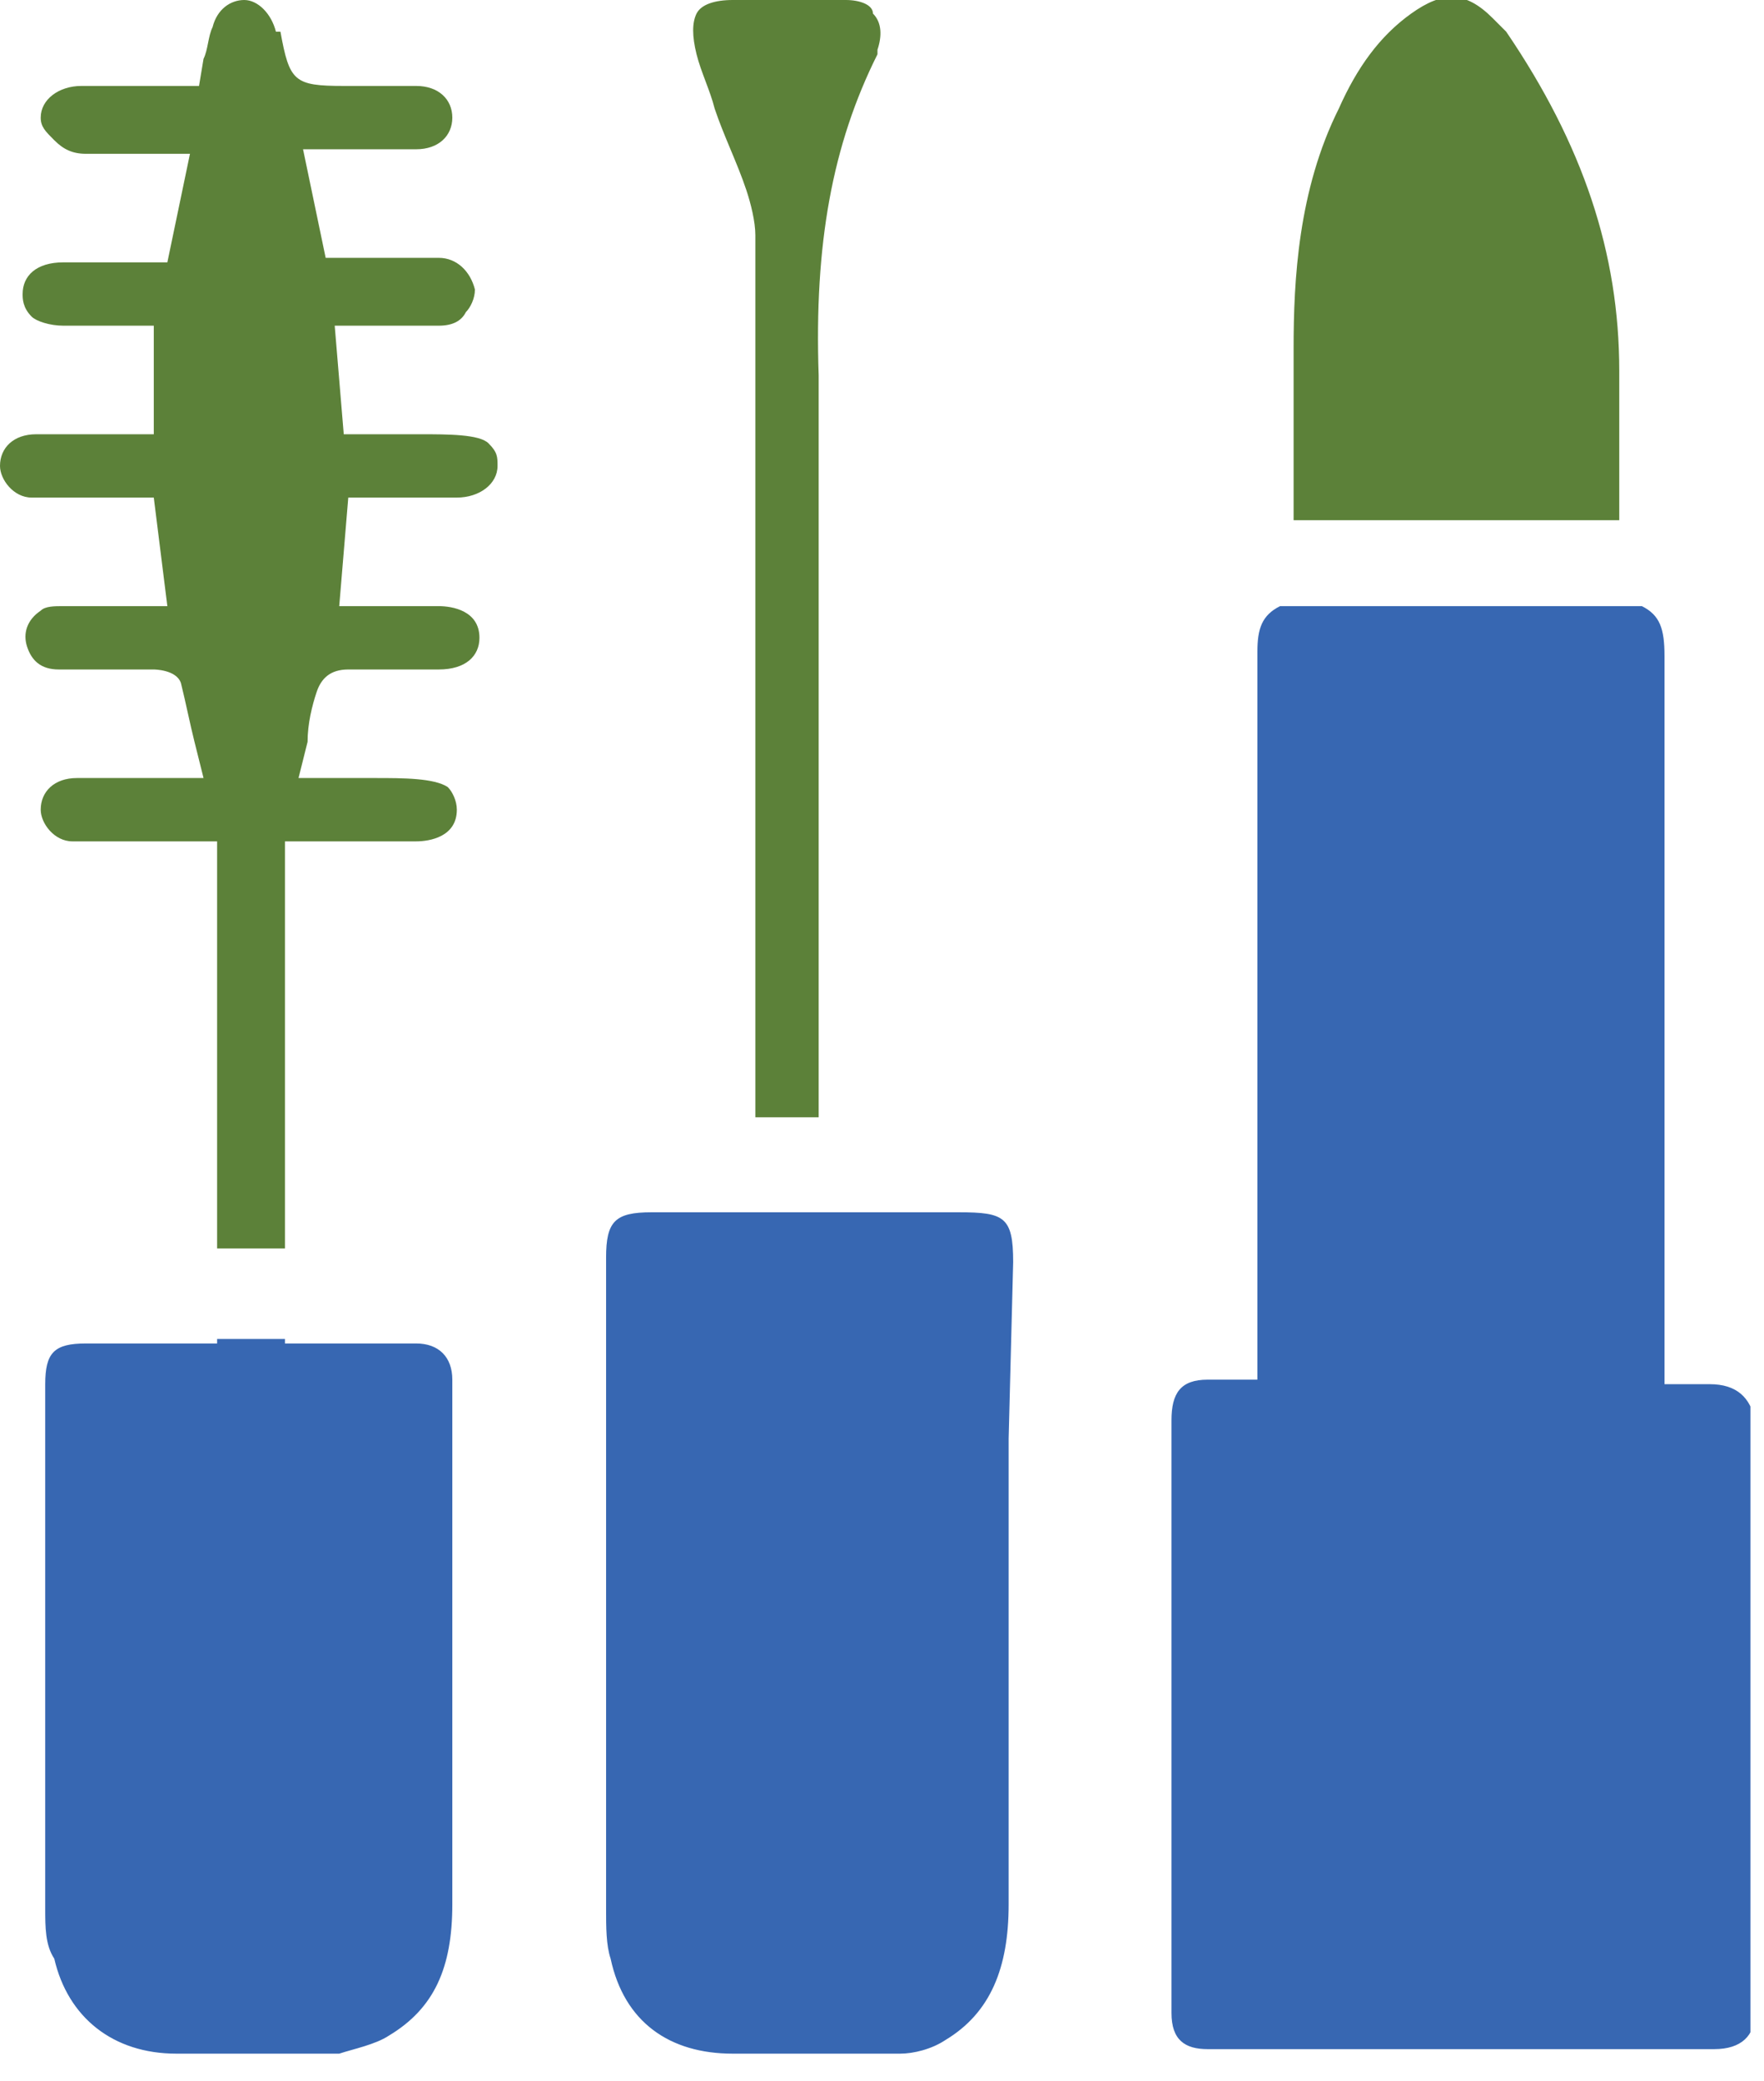 <svg xmlns="http://www.w3.org/2000/svg" width="39" height="46" viewBox="0 0 39 46" fill="none"><g clip-path="url(#clip0_637_65)"><path d="M10 31.2V34.6C10 37.1 10 39.6 10 42.1C10 43.5 9.6 44.4 8.6 45C8.3 45.2 7.8 45.3 7.5 45.4C6.6 45.4 5.7 45.4 4.9 45.4C4.6 45.4 4.2 45.4 3.9 45.4C2.5 45.4 1.5 44.6 1.2 43.3C1 43 1 42.6 1 42.2C1 38.3 1 34.5 1 30.6C1 29.9 1.2 29.7 1.9 29.7H3.6H4.8V29.6H6.3V29.7H8.6C8.8 29.7 9 29.7 9.2 29.7C9.7 29.7 10 30 10 30.5C10 30.7 10 30.9 10 31.2ZM37.8 30.6C37.6 30.6 37.4 30.6 37.3 30.6H36.8V26C36.8 22.2 36.8 18.4 36.8 14.5C36.8 13.9 36.7 13.6 36.3 13.4H28.3C27.9 13.6 27.8 13.9 27.8 14.4C27.8 18.3 27.8 22.2 27.8 26.1V30.5H27.2C27.1 30.5 27 30.5 27 30.5C26.9 30.5 26.8 30.5 26.7 30.5C26.1 30.5 25.9 30.8 25.9 31.4C25.9 35.8 25.9 40.2 25.9 44.5C25.9 45.1 26.2 45.3 26.7 45.3C30.4 45.3 34.1 45.3 37.9 45.3C38.5 45.3 38.8 45 38.8 44.5C38.8 40.1 38.8 35.7 38.8 31.4C38.7 30.9 38.4 30.6 37.8 30.6ZM22.4 27.9C22.4 26.9 22.2 26.8 21.2 26.8H18.6H18.1H16.7H15.7H15.3H14.4C13.6 26.8 13.4 27 13.4 27.8V29.9C13.4 34 13.4 38.1 13.4 42.2C13.4 42.6 13.4 43 13.5 43.3C13.8 44.7 14.8 45.4 16.2 45.4C16.5 45.4 16.9 45.4 17.2 45.4C18.1 45.4 19 45.4 19.9 45.4C20.2 45.4 20.6 45.3 20.9 45.1C21.9 44.5 22.3 43.5 22.3 42.1C22.3 38.7 22.3 35.2 22.3 31.8L22.4 27.9Z" fill="#3767B2"></path><path d="M10.8 9.8C11 10 11 10.1 11 10.3C11 10.7 10.6 11 10.1 11C9.6 11 9.1 11 8.6 11H7.7L7.5 13.4H8.4C8.9 13.4 9.3 13.4 9.7 13.4C10 13.4 10.6 13.5 10.6 14.1C10.6 14.5 10.3 14.8 9.7 14.8C9.2 14.8 8.5 14.8 7.7 14.8C7.3 14.8 7.1 15 7 15.3C6.9 15.6 6.8 16 6.8 16.4L6.6 17.2H7.6C7.8 17.2 8 17.2 8.3 17.2C8.9 17.2 9.6 17.2 9.9 17.4C10 17.5 10.1 17.7 10.1 17.9C10.1 18.5 9.5 18.6 9.2 18.6C8.6 18.6 8 18.6 7.4 18.6H6.3V27.6H4.8V18.6H3.2C3 18.6 2.9 18.6 2.7 18.6C2.3 18.6 1.9 18.6 1.6 18.6C1.2 18.6 0.9 18.2 0.9 17.9C0.9 17.5 1.2 17.2 1.7 17.2C2.2 17.2 2.8 17.2 3.4 17.2H4.5L4.3 16.4C4.2 16 4.1 15.5 4 15.1C3.9 14.8 3.4 14.8 3.4 14.8C3.1 14.8 2.8 14.8 2.4 14.8C2 14.8 1.6 14.8 1.3 14.8C0.9 14.8 0.7 14.6 0.6 14.3C0.5 14 0.6 13.7 0.9 13.5C1 13.4 1.2 13.4 1.4 13.4C1.9 13.4 2.3 13.4 2.8 13.4H3.7L3.4 11H1.4C1.2 11 1 11 0.7 11C0.3 11 0 10.6 0 10.3C0 9.9 0.3 9.6 0.8 9.6C1.3 9.6 1.9 9.6 2.4 9.6H3.4V7.2H2.6C2.2 7.2 1.8 7.2 1.4 7.2C1.1 7.2 0.8 7.1 0.7 7C0.5 6.8 0.5 6.6 0.5 6.5C0.5 6.1 0.8 5.8 1.4 5.8H3.7L4.2 3.4H3.3C2.8 3.4 2.4 3.4 1.9 3.4C1.6 3.4 1.4 3.3 1.2 3.1C1 2.9 0.9 2.8 0.9 2.6C0.9 2.2 1.3 1.9 1.8 1.9C2.3 1.9 2.9 1.9 3.5 1.9H4.4L4.5 1.3C4.6 1.1 4.6 0.8 4.7 0.6C4.8 0.2 5.1 0 5.4 0C5.7 0 6 0.3 6.1 0.7H6.4H6.2C6.4 1.8 6.5 1.9 7.6 1.9H8.1C8.5 1.9 8.8 1.9 9.2 1.9C9.7 1.9 10 2.2 10 2.6C10 3 9.7 3.3 9.2 3.3C8.7 3.3 8.2 3.3 7.7 3.3H6.7L7.2 5.7H8.1C8.6 5.7 9.2 5.7 9.7 5.7C10.1 5.7 10.4 6 10.5 6.4C10.5 6.6 10.4 6.8 10.3 6.9C10.2 7.1 10 7.2 9.7 7.2C9.2 7.2 8.8 7.2 8.3 7.2H7.4L7.6 9.6H8.6C8.8 9.6 9.1 9.6 9.3 9.6C9.9 9.6 10.6 9.6 10.8 9.8ZM18.7 0C17.9 0 17.1 0 16.2 0C15.8 0 15.5 0.1 15.4 0.3C15.3 0.5 15.3 0.8 15.4 1.2C15.5 1.6 15.7 2 15.8 2.4C16 3 16.3 3.6 16.5 4.2C16.6 4.5 16.7 4.9 16.7 5.2C16.7 10.6 16.7 15.9 16.7 21.3V24.7H18.1V24C18.1 22.5 18.1 21 18.1 19.4C18.1 15.8 18.1 12 18.1 8.3C18 5.4 18.4 3.2 19.4 1.2V1.1C19.5 0.8 19.5 0.5 19.3 0.3C19.3 0.1 19 0 18.7 0ZM35.8 11.4V10.3C35.8 9.6 35.8 8.9 35.8 8.2C35.8 5.6 35 3.2 33.3 0.7C33.2 0.6 33.1 0.5 33 0.4C32.4 -0.2 31.9 -0.2 31.2 0.3C30.5 0.8 30 1.5 29.6 2.4C28.7 4.2 28.6 6.2 28.6 7.7C28.6 8.5 28.6 9.3 28.6 10.1V11.4V11.5H35.8V11.4Z" fill="#5C8139"></path></g><defs><clipPath id="clip0_637_65"><rect width="38.7" height="45.4" fill="white"></rect></clipPath></defs></svg>